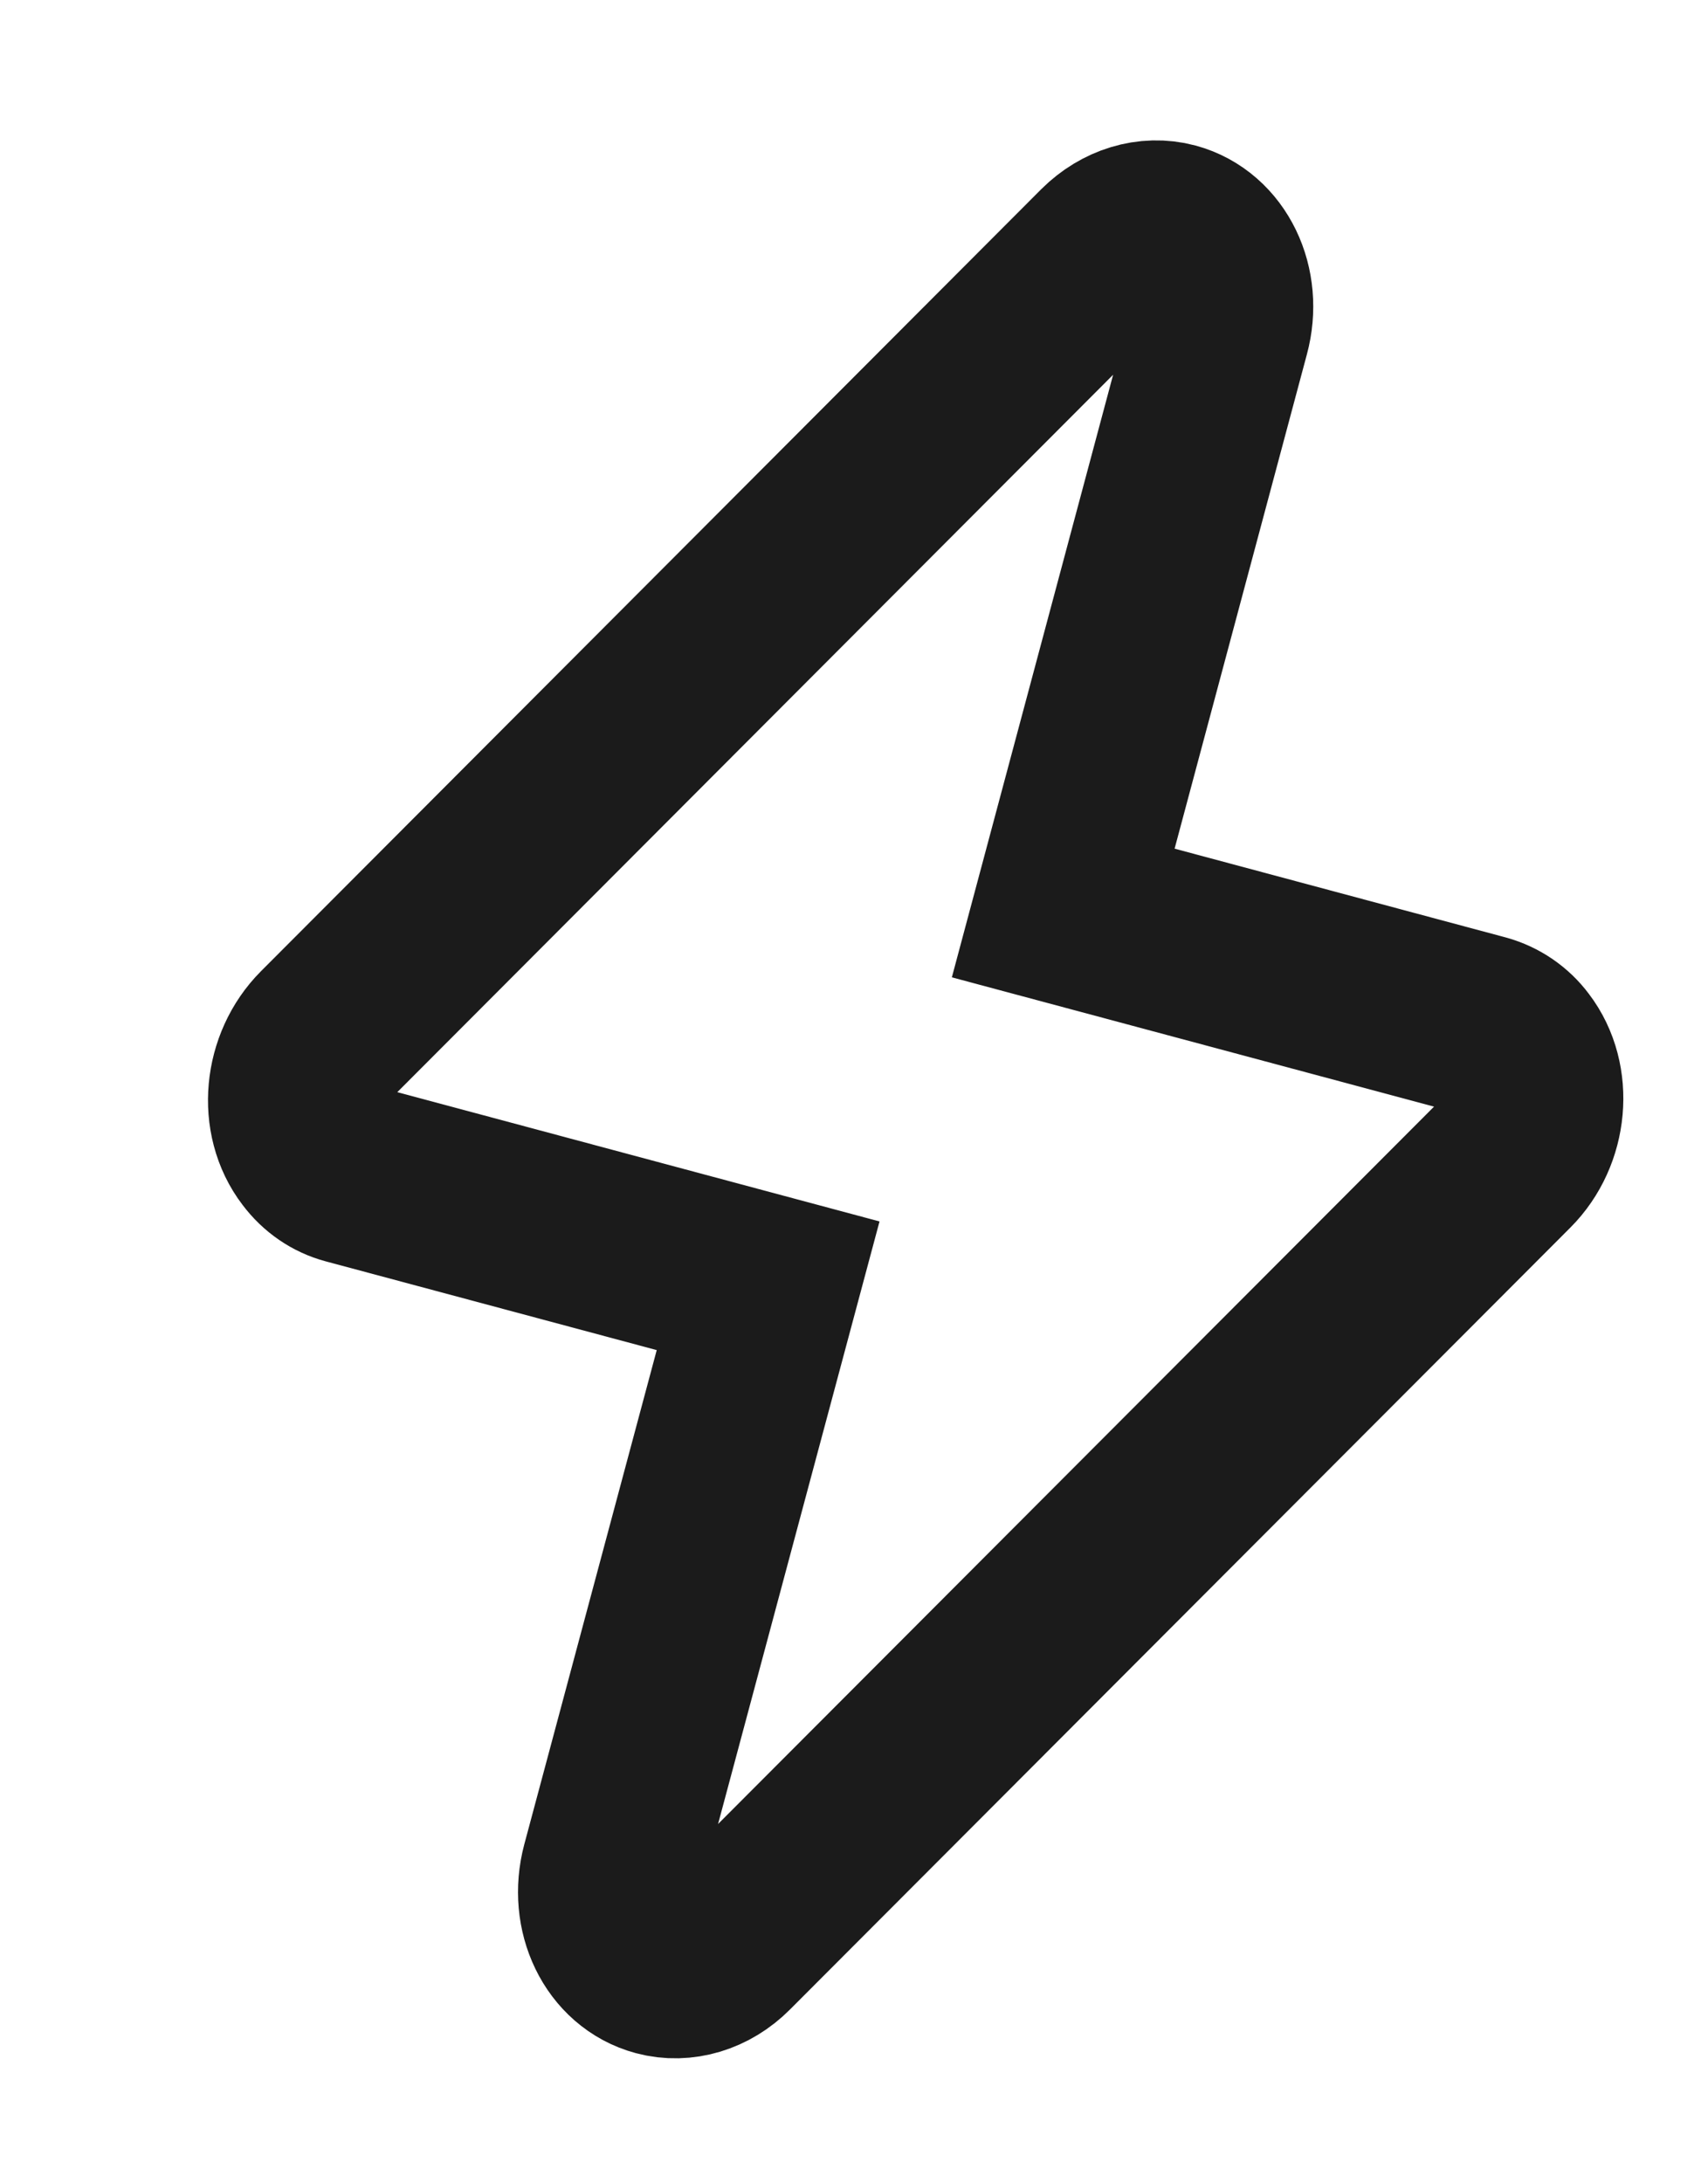 <?xml version="1.0" encoding="UTF-8"?> <svg xmlns="http://www.w3.org/2000/svg" width="18" height="23" viewBox="0 0 18 23" fill="none"><path d="M7.647 20.492L15.871 12.255C16.194 11.932 16.243 11.391 15.98 11.048C15.891 10.928 15.763 10.841 15.619 10.801L11.205 9.618L12.847 3.485C12.971 3.026 12.749 2.567 12.351 2.459C12.111 2.395 11.849 2.475 11.652 2.67L3.43 10.907C3.106 11.231 3.056 11.771 3.32 12.114C3.414 12.239 3.539 12.324 3.681 12.362L8.095 13.545L6.451 19.678C6.329 20.138 6.551 20.597 6.949 20.703C7.188 20.767 7.451 20.689 7.647 20.492Z" stroke="#1B1B1B" stroke-width="1.917"></path></svg> 